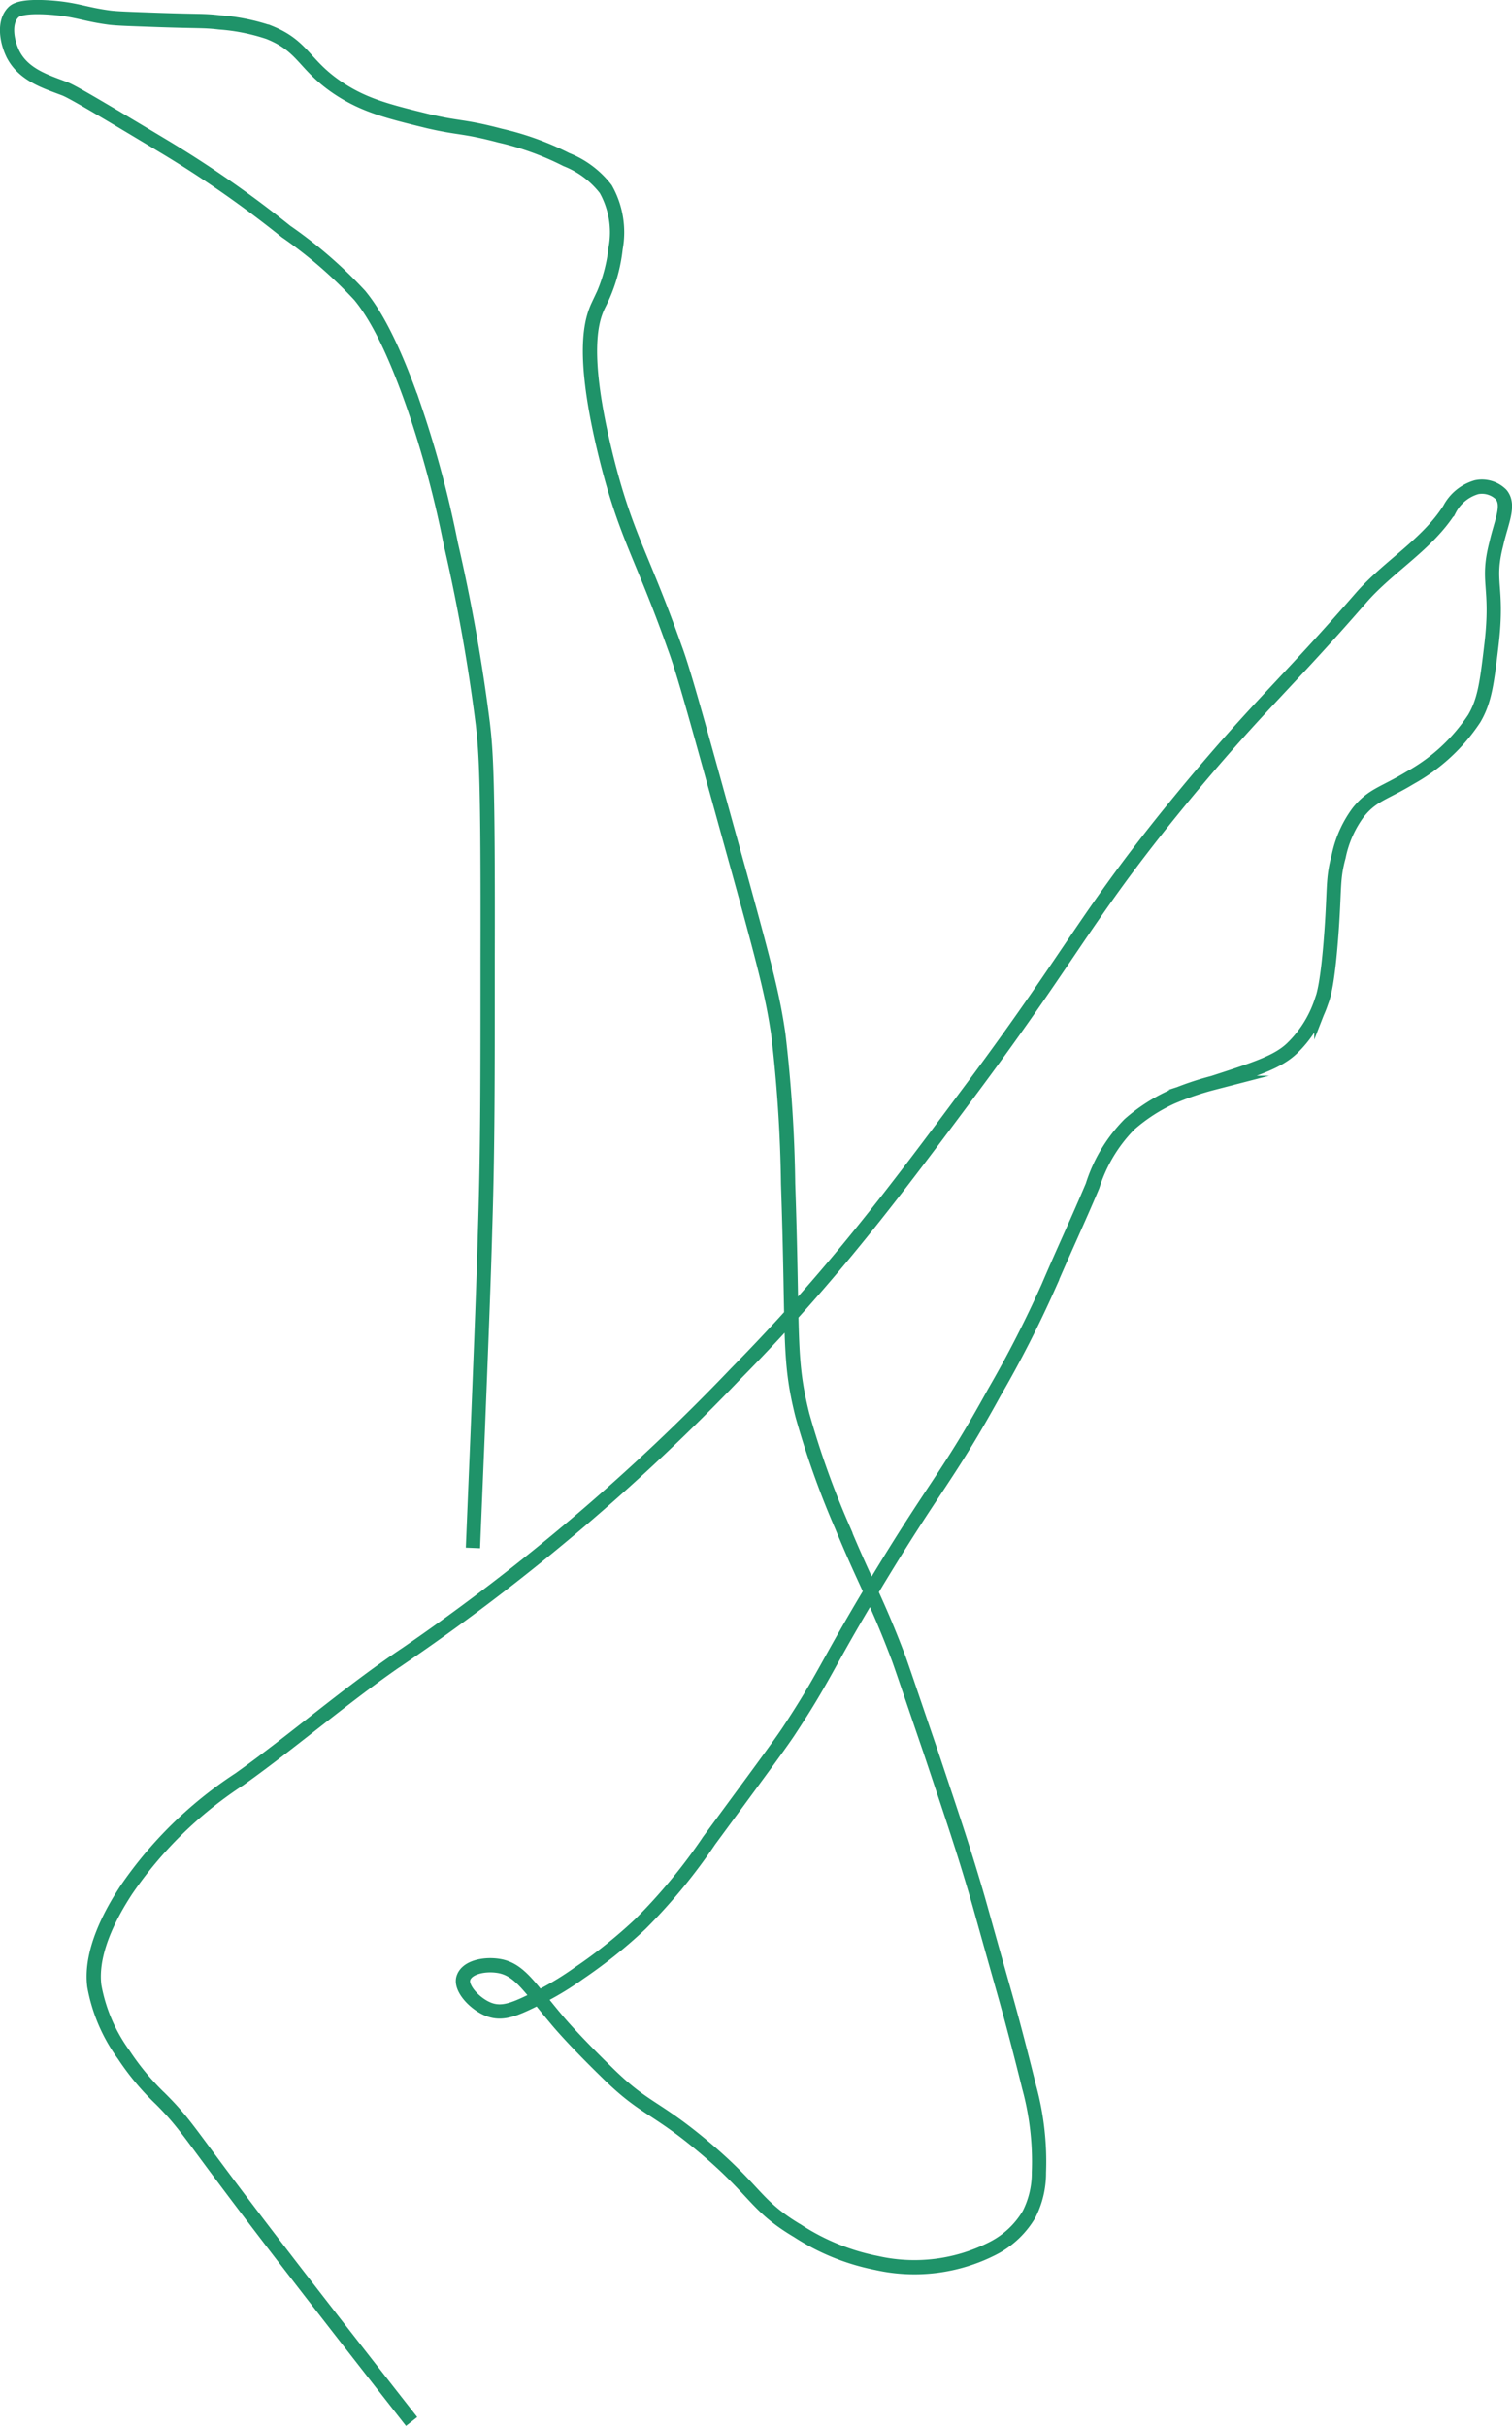 <?xml version="1.0" encoding="UTF-8"?> <svg xmlns="http://www.w3.org/2000/svg" viewBox="0 0 105.98 169.94"> <defs> <style>.cls-1{fill:none;stroke:#1f9369;stroke-miterlimit:10;}</style> </defs> <title>Ресурс 5</title> <g id="Слой_2" data-name="Слой 2"> <g id="Слой_1-2" data-name="Слой 1"> <path class="cls-1" d="M28.85,169.63c-6.08-7.75-9.65-12.38-11.89-15.34-3.72-4.91-4-5.55-5.69-7.24a18.05,18.05,0,0,1-2.59-3.1,11.71,11.71,0,0,1-2.07-4.83c-.1-.85-.2-3,2.24-6.72a28.36,28.36,0,0,1,7.93-7.76c4-2.85,7.66-6.08,11.72-8.79A146.87,146.87,0,0,0,51.6,96.2c6.75-6.85,11.11-12.7,16.55-20,7.38-9.91,8.08-12.32,15.17-20.86,5-6,6.76-7.35,12.07-13.45,1.92-2.21,4.64-3.73,6.21-6.21a3.11,3.11,0,0,1,1.9-1.55,1.9,1.9,0,0,1,1.72.52c.62.75,0,1.94-.34,3.45-.71,2.76.15,2.9-.34,7.07-.31,2.6-.46,3.9-1.21,5.17a12.81,12.81,0,0,1-4.48,4.14C97,55.6,96.2,55.67,95.21,56.9A7.79,7.79,0,0,0,93.83,60c-.44,1.62-.27,2.19-.52,5.52s-.53,4.24-.69,4.65a8.1,8.1,0,0,1-2.07,3.28c-1,.95-2.53,1.44-5.52,2.41a20.5,20.5,0,0,0-2.93,1,12.06,12.06,0,0,0-2.93,1.9,10.67,10.67,0,0,0-2.59,4.31c-1,2.38-2.09,4.7-3.1,7.07a78.82,78.82,0,0,1-3.79,7.41c-3.27,5.94-4.14,6.45-8.45,13.62-3.44,5.72-3.39,6.22-6,10.17-.67,1-2.29,3.19-5.52,7.58a39.58,39.58,0,0,1-4.83,5.86,34.31,34.31,0,0,1-4.31,3.45A20.75,20.75,0,0,1,38,139.81c-1.74.88-2.64,1.31-3.62,1s-2.14-1.49-1.9-2.24,1.44-1,2.41-.86c1.52.21,2.23,1.53,4.14,3.79,0,0,1,1.23,3.45,3.62,2.68,2.66,3.36,2.37,6.72,5.17,3.85,3.21,3.69,4.2,6.72,6a15.73,15.73,0,0,0,5.52,2.24,12.07,12.07,0,0,0,8.1-1,6.24,6.24,0,0,0,2.59-2.41,6.36,6.36,0,0,0,.69-2.93,19.81,19.81,0,0,0-.69-6c-.95-3.86-1.72-6.55-1.72-6.55-2-7.06-1.69-6.08-2.41-8.45s-1.42-4.44-2.76-8.45C64,119.12,63.39,117.3,63,116.2c-1.59-4.2-2.32-5.24-4-9.31a60.77,60.77,0,0,1-2.76-7.76c-1-4-.63-5.4-1-16.2a99.9,99.9,0,0,0-.69-10.51c-.37-2.48-.78-4.22-2.76-11.38C49.23,51.83,48,47.23,47.29,45.35c-2.32-6.54-3.44-7.81-4.83-13.45-1.77-7.21-1-9.49-.52-10.51a11.36,11.36,0,0,0,1.21-4,6.16,6.16,0,0,0-.69-4.14,6.49,6.49,0,0,0-2.76-2.07A20.1,20.1,0,0,0,35.05,9.5c-2.58-.68-2.84-.5-5-1-2.78-.68-4.43-1.09-6.21-2.24-2.57-1.67-2.49-3-5-4a14,14,0,0,0-3.45-.69C14.28,1.44,14,1.5,11.09,1.4c-2-.07-2.95-.1-3.45-.17C5.92,1,5.33.66,3.51.53,1.46.39,1.06.73.92.88c-.66.68-.46,2,0,2.93.75,1.45,2.31,1.91,3.62,2.41.51.19,2.64,1.45,6.89,4a76.56,76.56,0,0,1,8.62,6,31.42,31.42,0,0,1,5.17,4.48c.65.8,2,2.62,3.79,7.76a73.56,73.56,0,0,1,2.59,9.65,126.17,126.17,0,0,1,2.24,12.58c.23,2,.37,3.85.34,16.38,0,8.85,0,13.28-.17,18.79-.11,4-.26,7.72-.52,14.31-.14,3.44-.26,6.29-.34,8.27"></path> </g> </g> </svg> 